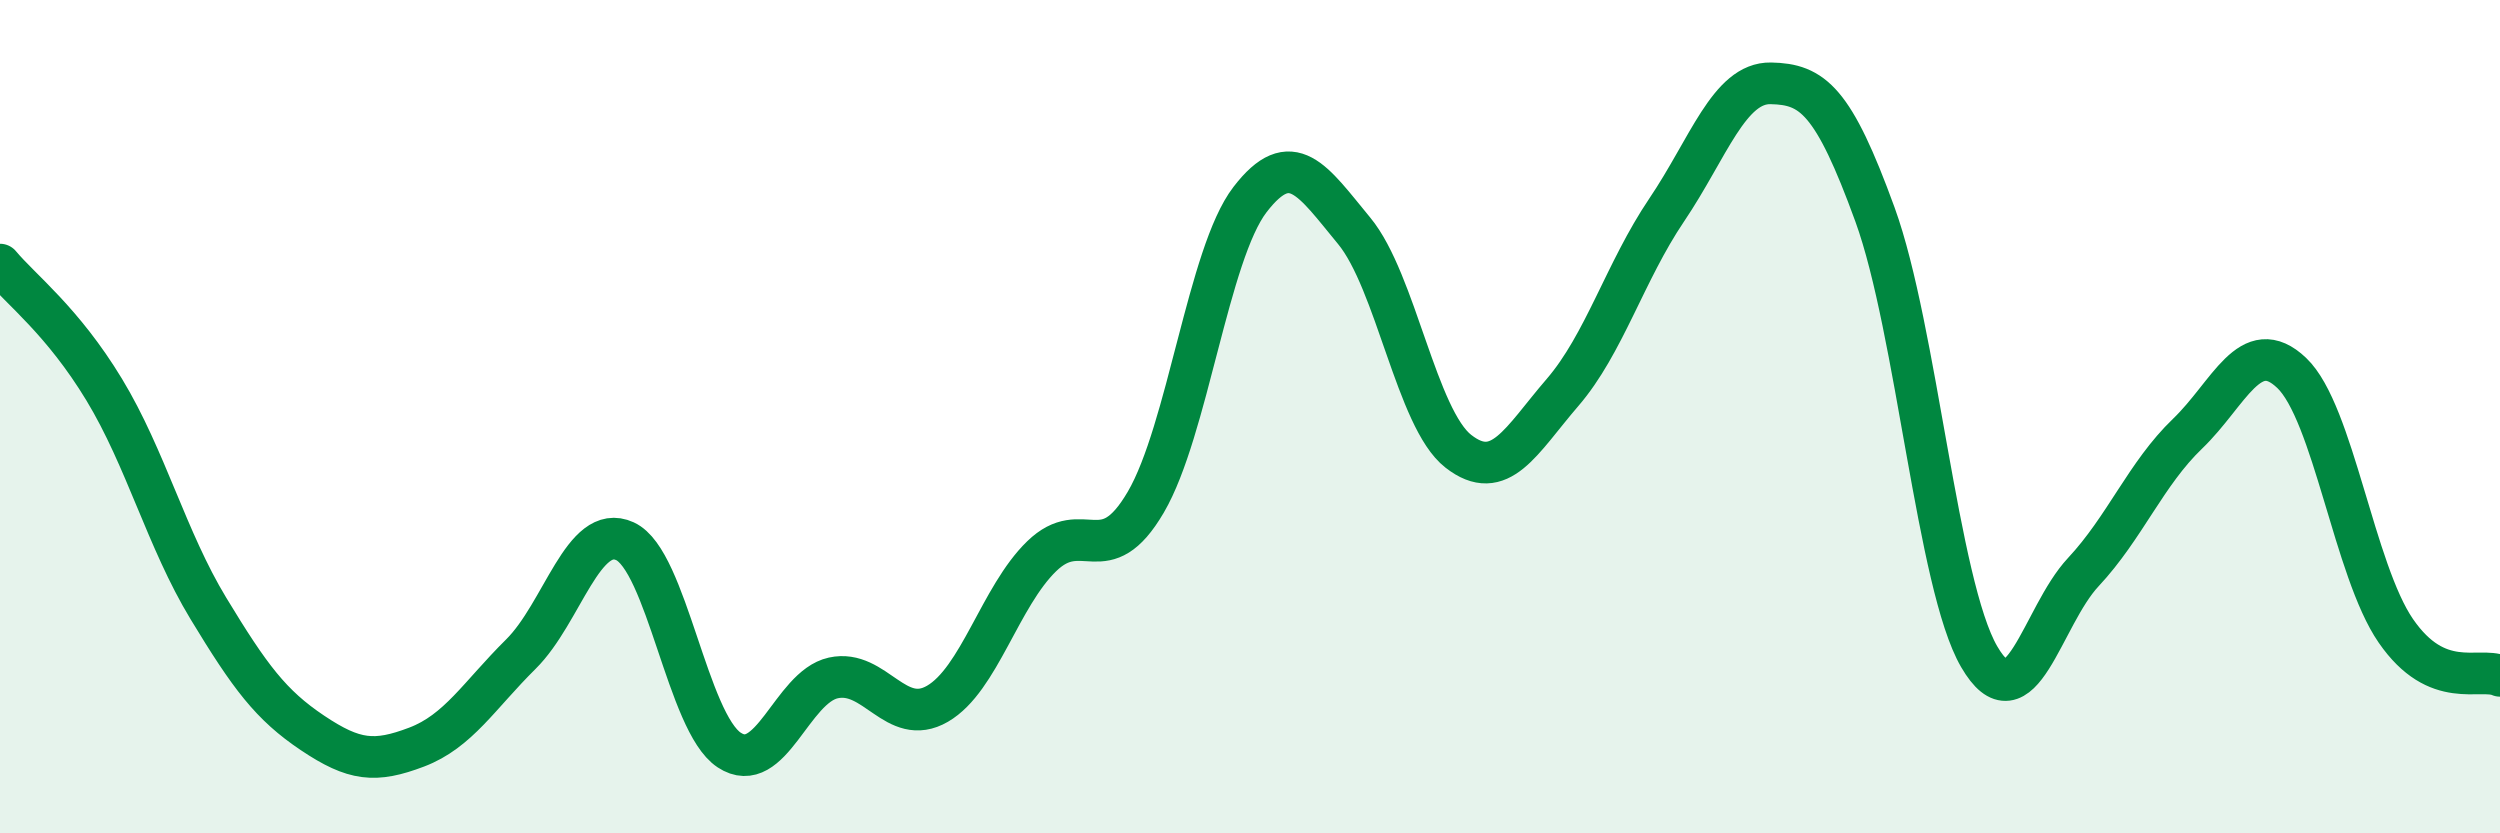 
    <svg width="60" height="20" viewBox="0 0 60 20" xmlns="http://www.w3.org/2000/svg">
      <path
        d="M 0,6.35 C 0.5,6.95 1.5,7.7 2.5,9.35 C 3.5,11 4,12.95 5,14.6 C 6,16.25 6.5,16.92 7.5,17.59 C 8.5,18.26 9,18.31 10,17.93 C 11,17.55 11.5,16.69 12.5,15.7 C 13.5,14.71 14,12.53 15,12.99 C 16,13.45 16.5,17.34 17.5,18 C 18.5,18.66 19,16.49 20,16.27 C 21,16.05 21.5,17.47 22.5,16.89 C 23.5,16.31 24,14.32 25,13.35 C 26,12.38 26.5,13.76 27.5,12.05 C 28.5,10.34 29,6.09 30,4.79 C 31,3.49 31.5,4.33 32.5,5.54 C 33.5,6.75 34,10.05 35,10.83 C 36,11.61 36.5,10.58 37.5,9.42 C 38.5,8.26 39,6.52 40,5.04 C 41,3.56 41.5,1.98 42.5,2 C 43.5,2.02 44,2.4 45,5.15 C 46,7.9 46.5,14.04 47.5,15.76 C 48.5,17.48 49,14.8 50,13.73 C 51,12.66 51.5,11.37 52.5,10.41 C 53.5,9.45 54,8 55,8.95 C 56,9.9 56.5,13.69 57.5,15.14 C 58.5,16.59 59.5,16 60,16.22L60 20L0 20Z"
        fill="#008740"
        opacity="0.1"
        stroke-linecap="round"
        stroke-linejoin="round"
      />
      <path
        d="M 0,6.35 C 0.5,6.95 1.5,7.7 2.5,9.35 C 3.5,11 4,12.95 5,14.6 C 6,16.25 6.5,16.92 7.5,17.59 C 8.5,18.26 9,18.31 10,17.93 C 11,17.55 11.5,16.69 12.5,15.7 C 13.5,14.71 14,12.53 15,12.99 C 16,13.45 16.5,17.34 17.5,18 C 18.5,18.66 19,16.49 20,16.27 C 21,16.05 21.5,17.47 22.5,16.89 C 23.5,16.31 24,14.32 25,13.35 C 26,12.38 26.5,13.76 27.5,12.05 C 28.5,10.34 29,6.09 30,4.79 C 31,3.49 31.5,4.33 32.5,5.54 C 33.5,6.75 34,10.05 35,10.83 C 36,11.61 36.5,10.58 37.5,9.42 C 38.5,8.26 39,6.52 40,5.04 C 41,3.56 41.5,1.98 42.5,2 C 43.5,2.02 44,2.4 45,5.15 C 46,7.9 46.5,14.04 47.5,15.76 C 48.5,17.48 49,14.8 50,13.73 C 51,12.66 51.5,11.37 52.5,10.41 C 53.5,9.45 54,8 55,8.95 C 56,9.9 56.5,13.69 57.5,15.14 C 58.5,16.59 59.5,16 60,16.22"
        stroke="#008740"
        stroke-width="1"
        fill="none"
        stroke-linecap="round"
        stroke-linejoin="round"
      />
    </svg>
  